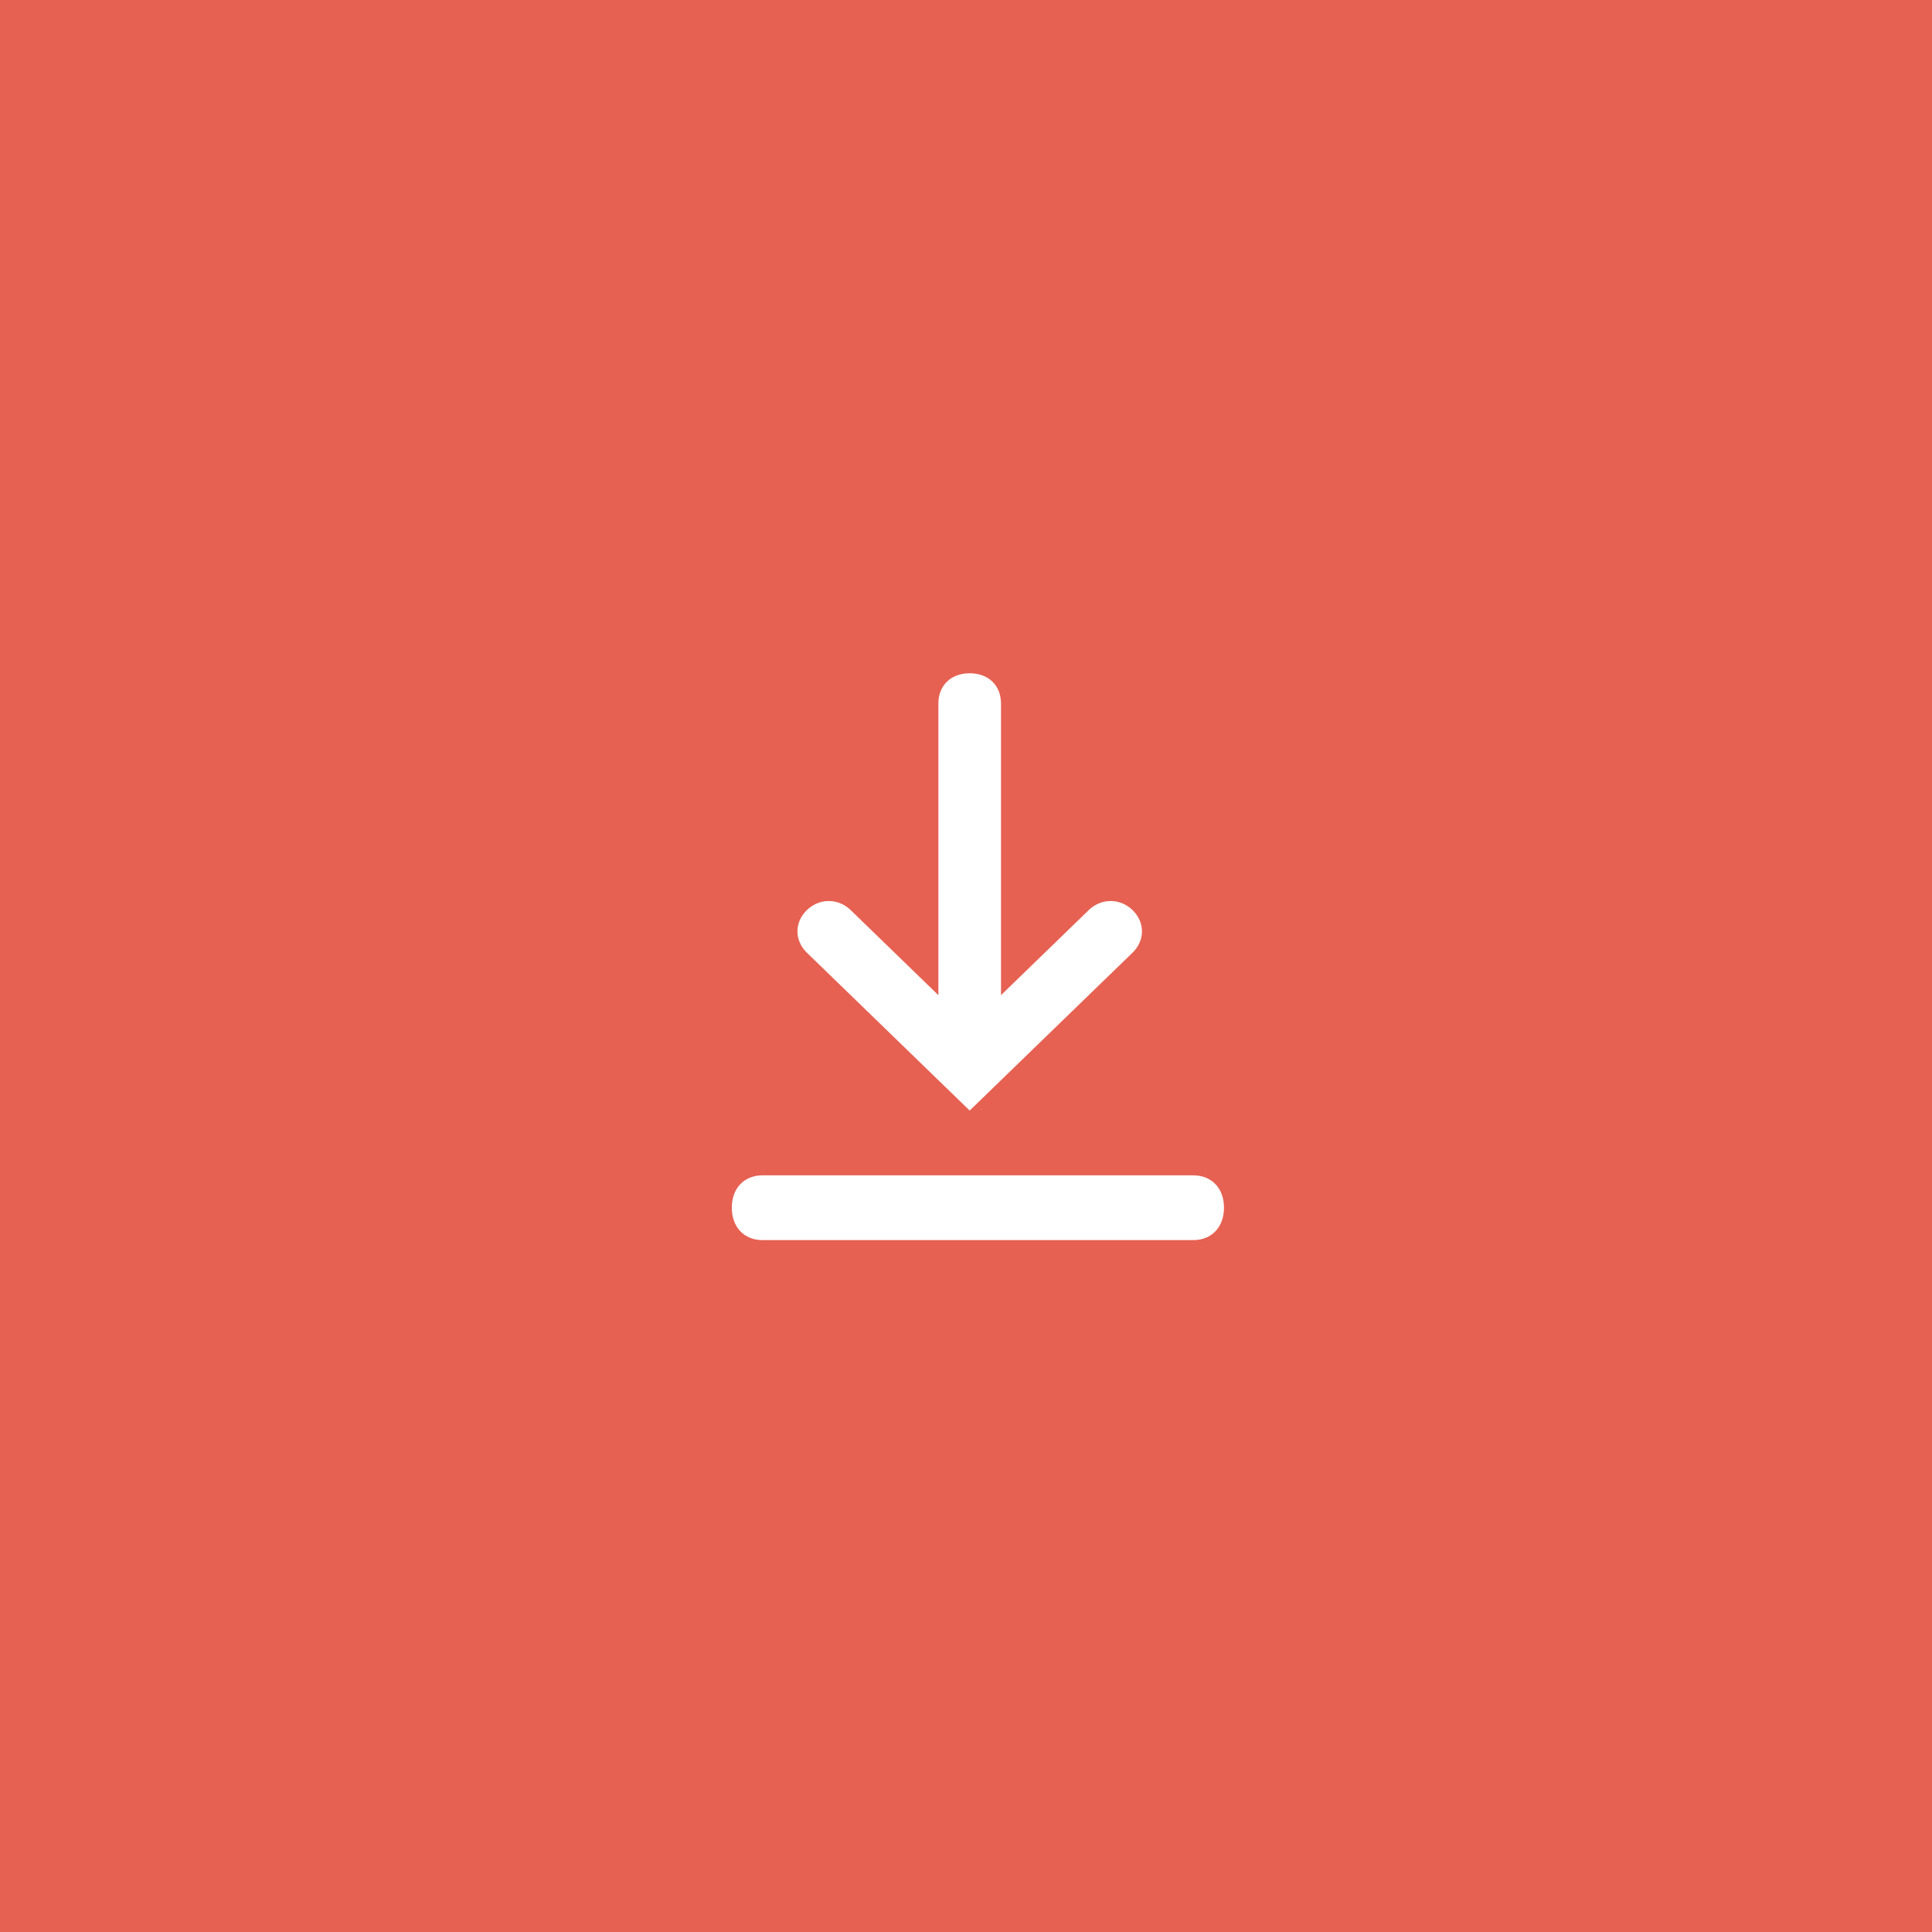 <svg width="66" height="66" viewBox="0 0 66 66" fill="none" xmlns="http://www.w3.org/2000/svg">
<rect width="66" height="66" fill="#E66152"/>
<path d="M33.126 37.938L38.69 32.544C39.118 32.129 39.118 31.506 38.69 31.091C38.262 30.676 37.62 30.676 37.192 31.091L34.196 33.996V24.037C34.196 23.415 33.768 23 33.126 23C32.484 23 32.056 23.415 32.056 24.037V33.996L29.061 31.091C28.633 30.676 27.991 30.676 27.563 31.091C27.135 31.506 27.135 32.129 27.563 32.544L33.126 37.938Z" fill="white"/>
<path d="M40.762 40.151H26.051C25.42 40.151 25 40.593 25 41.257C25 41.921 25.42 42.364 26.051 42.364H40.762C41.393 42.364 41.813 41.921 41.813 41.257C41.813 40.593 41.393 40.151 40.762 40.151Z" fill="white"/>
</svg>
